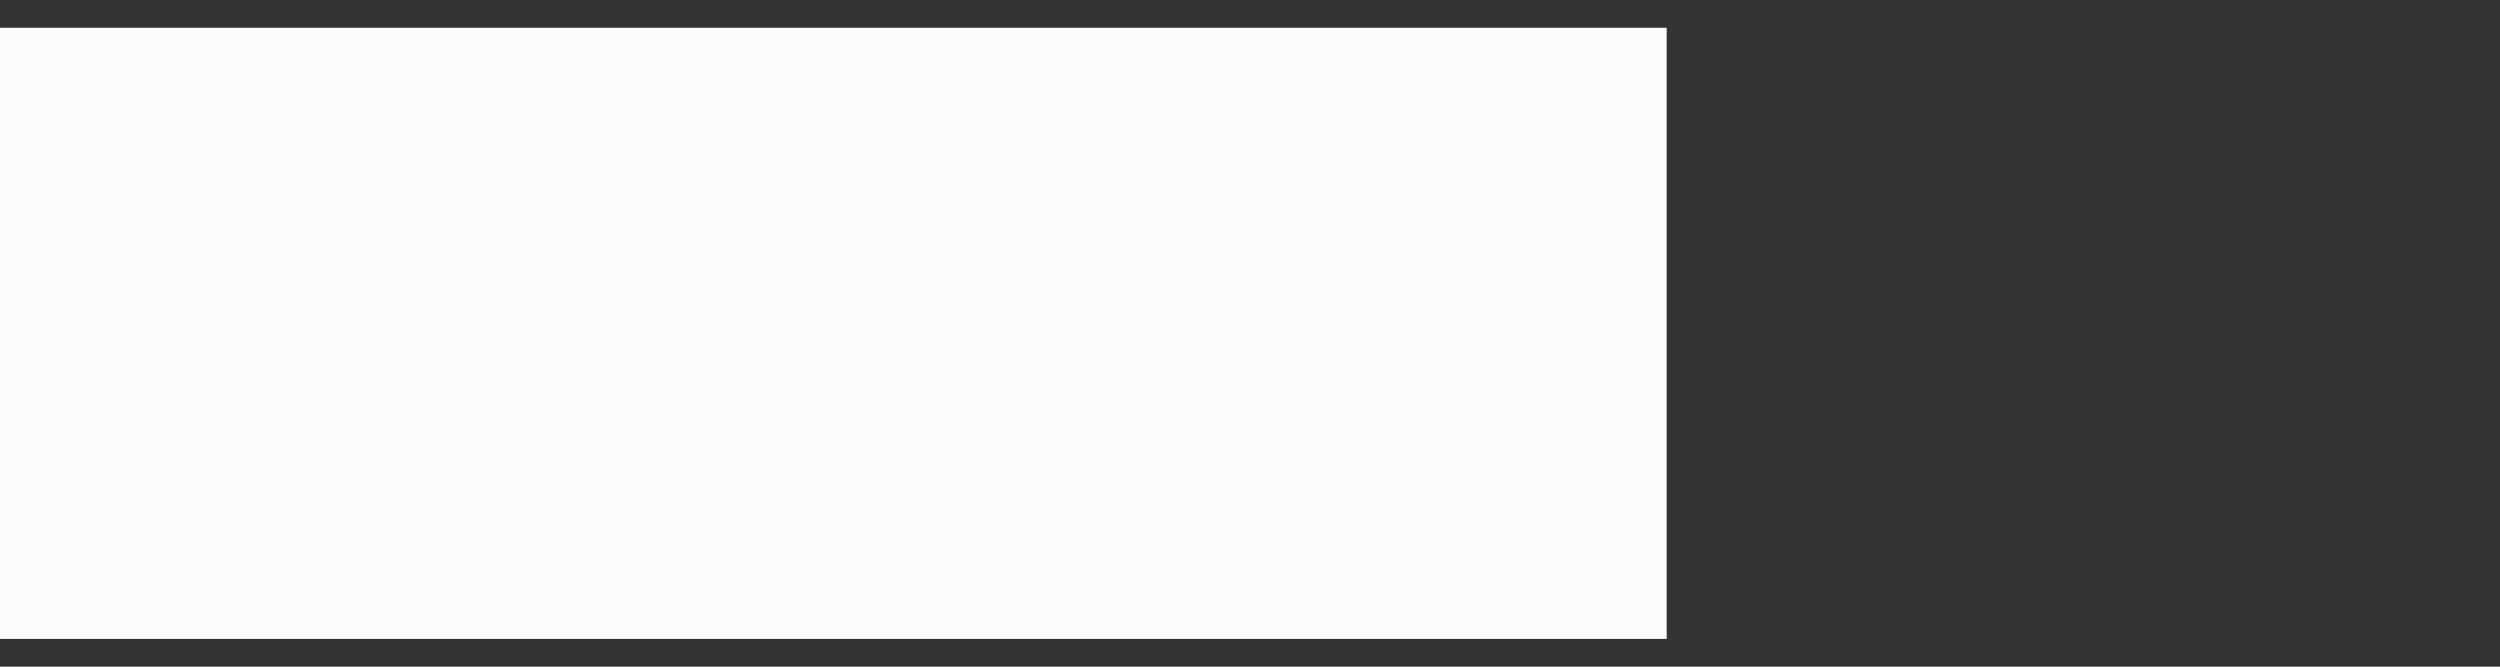 <?xml version="1.0" encoding="utf-8"?>
<svg xmlns="http://www.w3.org/2000/svg" fill="none" height="100%" overflow="visible" preserveAspectRatio="none" style="display: block;" viewBox="0 0 45 12" width="100%">
<rect x="0" y="0" width="45" height="12" fill="#333333" stroke="none"/>
<path d="M0 6H44.934" id="Vector" stroke="#FCFCFC" stroke-dasharray="30 30" stroke-miterlimit="10" stroke-width="11"/>
</svg>